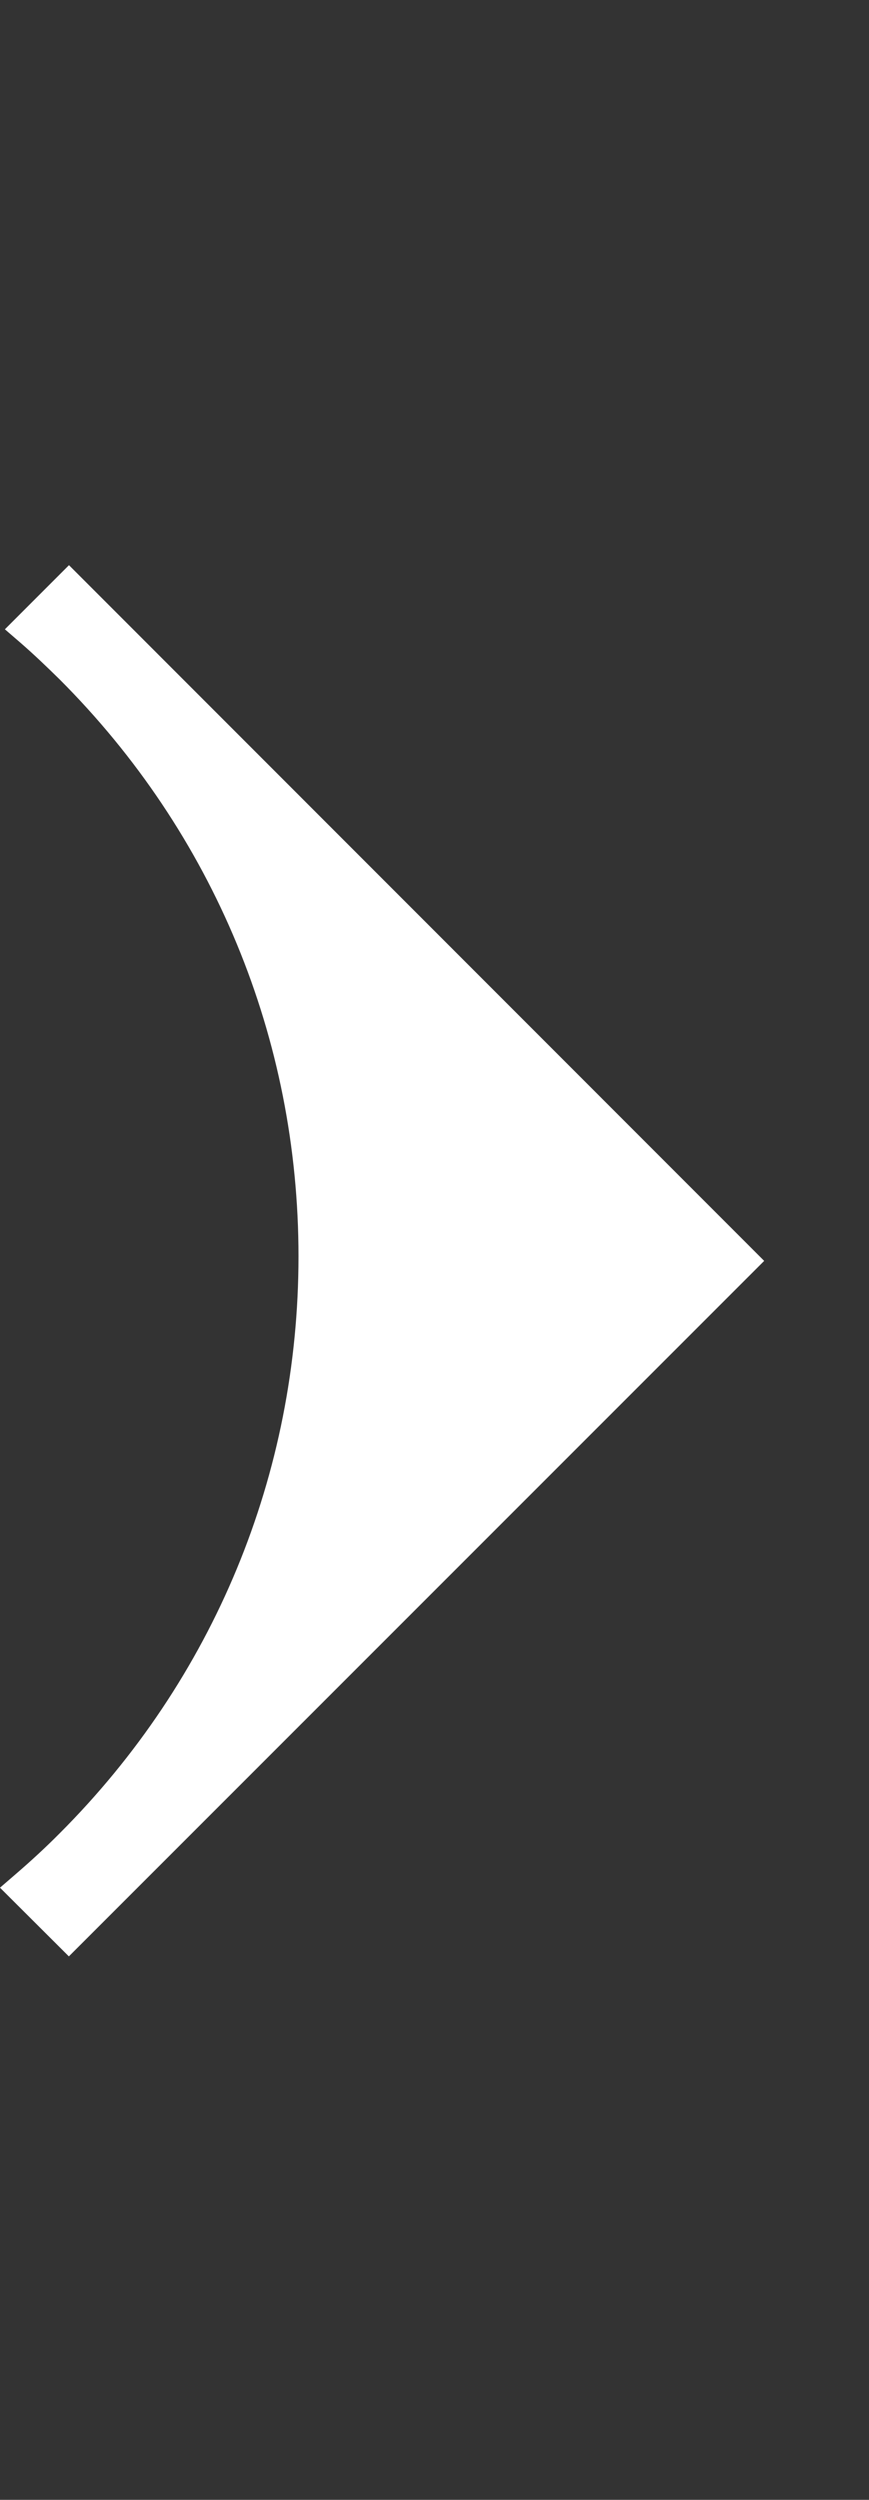 <svg xmlns="http://www.w3.org/2000/svg" width="8" height="23" viewBox="0 0 8 23" fill="none"><rect x="0" y="0" width="8" height="23" fill="#333333" stroke="none"/><path d="M0.634 18L0 17.368L0.146 17.242C0.283 17.124 0.418 17 0.549 16.868C1.967 15.45 2.748 13.564 2.748 11.559C2.748 9.555 1.967 7.669 0.549 6.251C0.432 6.136 0.313 6.022 0.191 5.916L0.045 5.79L0.635 5.2L7.035 11.601L0.634 18Z" fill="white"></path></svg>